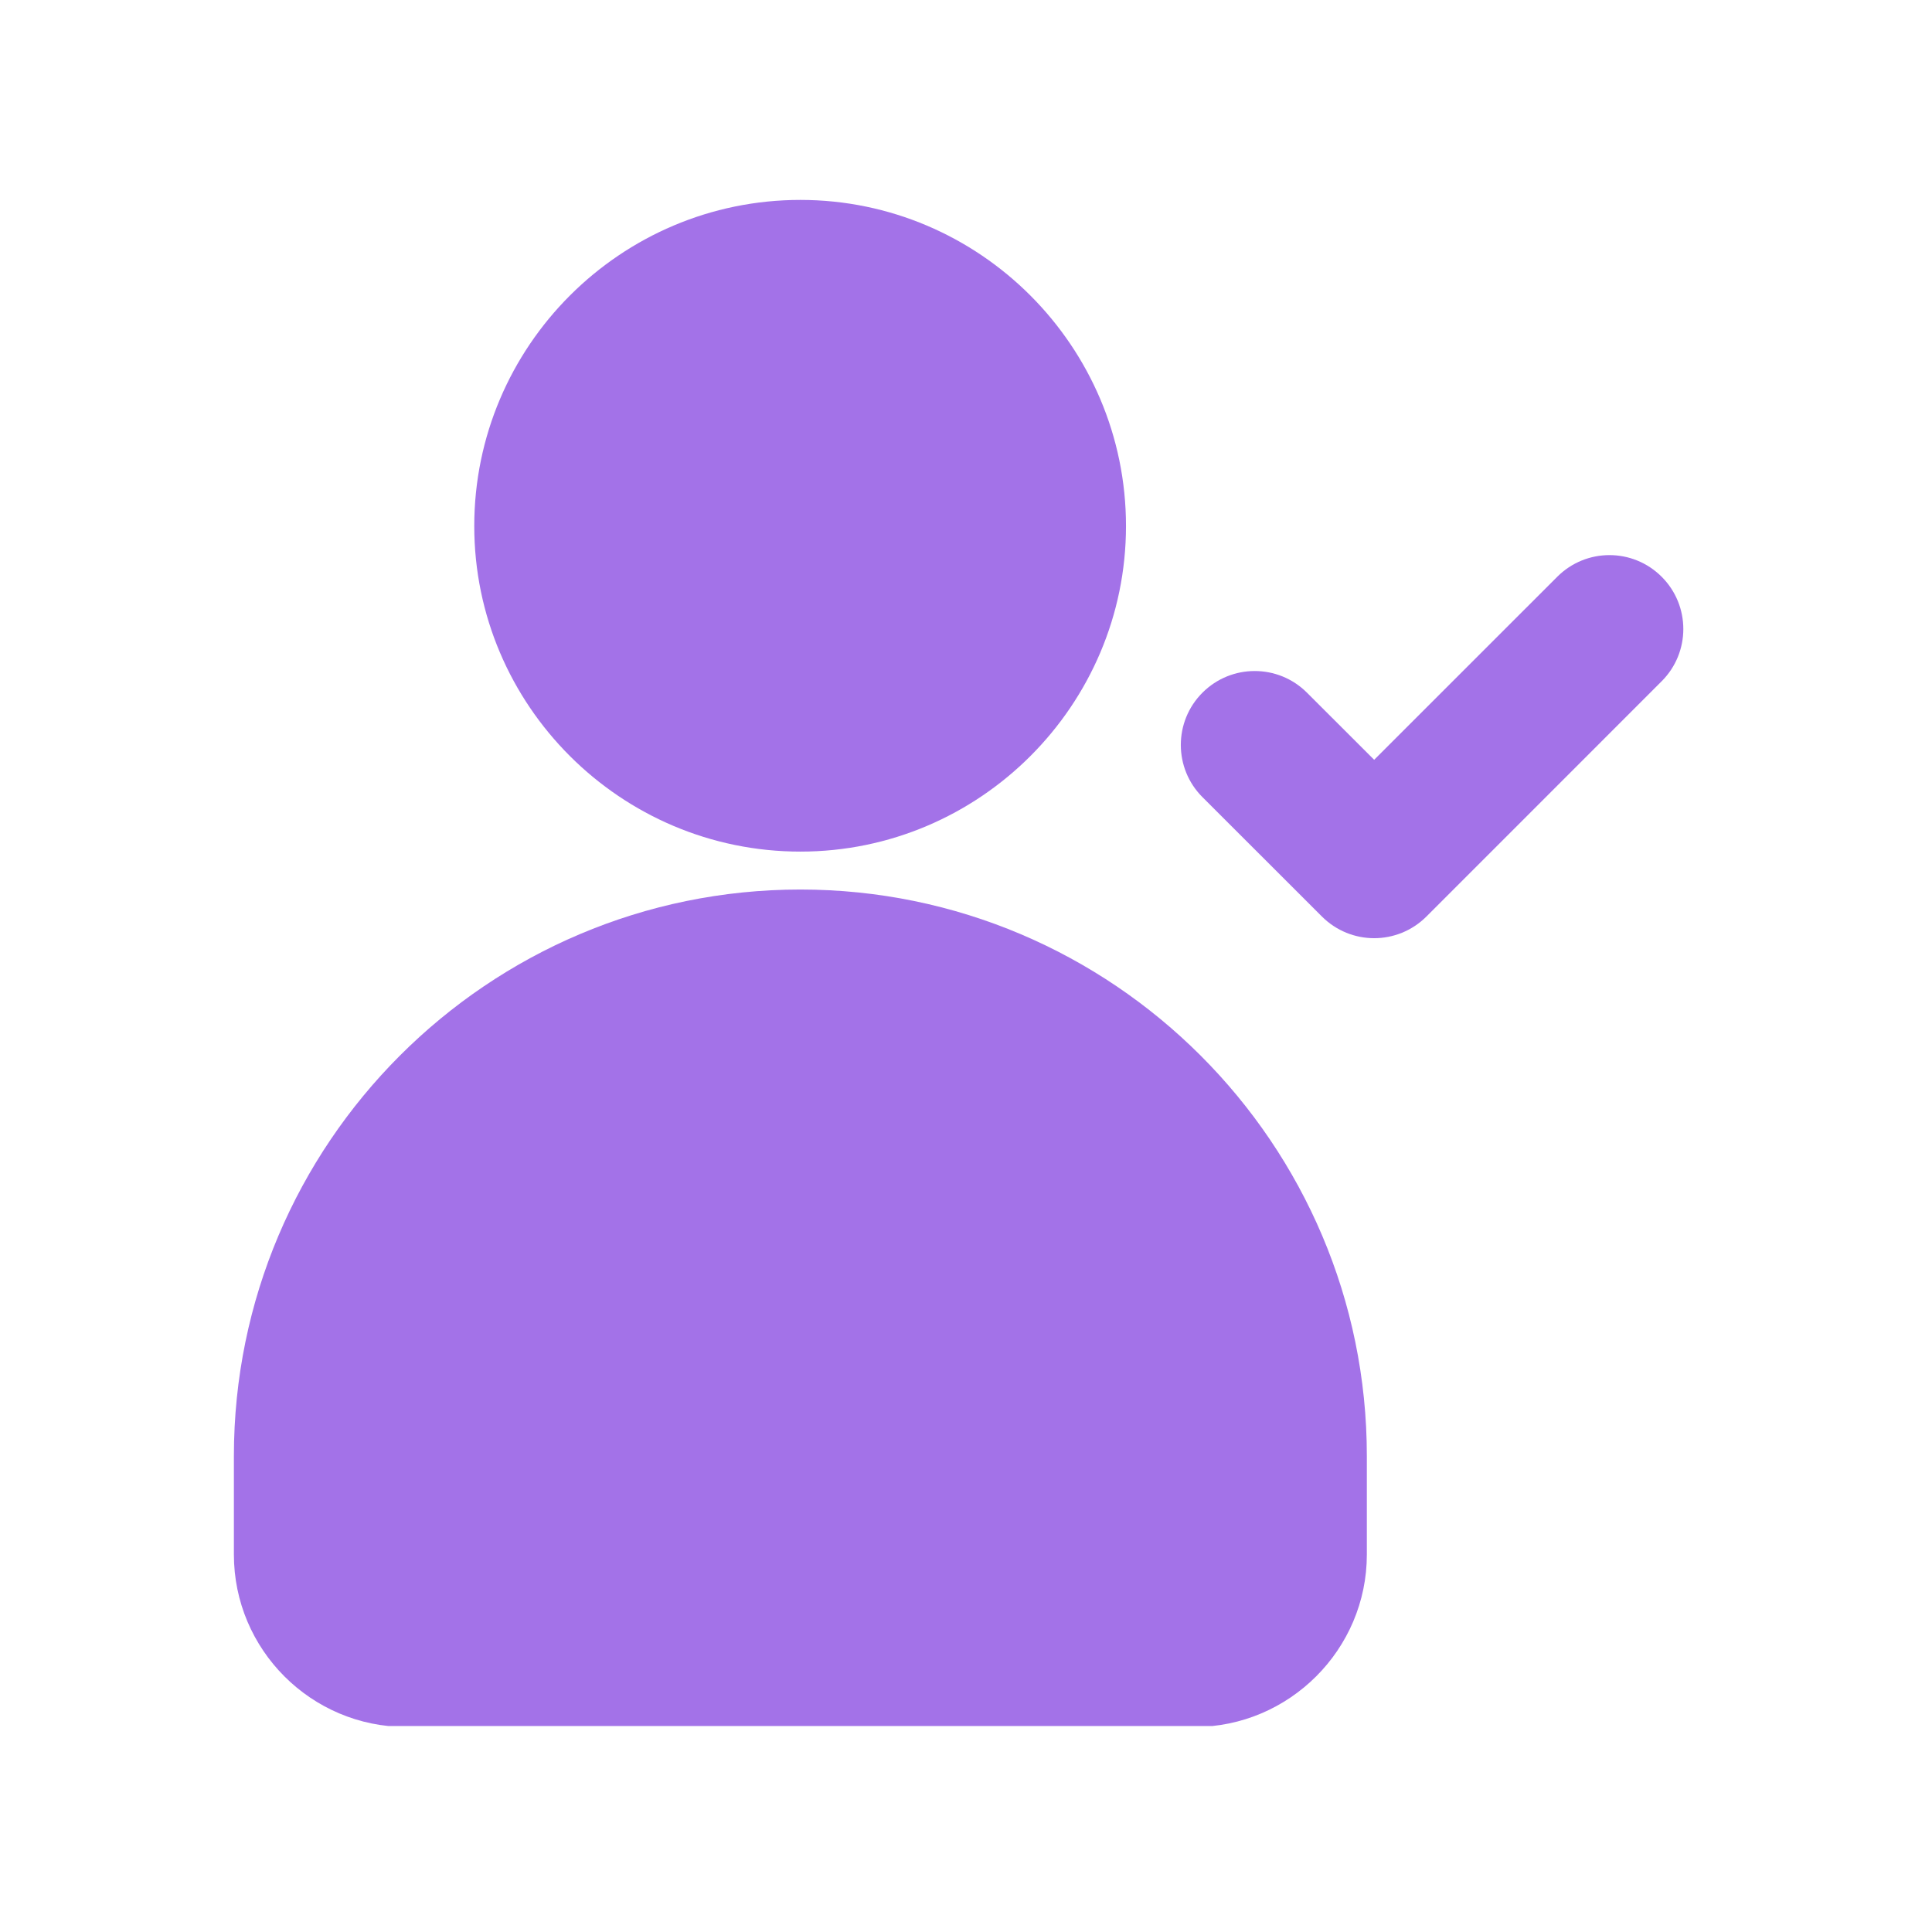<svg xmlns="http://www.w3.org/2000/svg" xmlns:xlink="http://www.w3.org/1999/xlink" width="250" zoomAndPan="magnify" viewBox="0 0 187.5 187.5" height="250" preserveAspectRatio="xMidYMid meet" version="1.0"><defs><clipPath id="d2ac6a0872"><path d="M 74.191 64.234 L 74.598 64.234 L 74.598 64.516 L 74.191 64.516 Z M 74.191 64.234" clip-rule="nonzero"></path></clipPath><clipPath id="42dfb46de3"><path d="M 74.574 64.402 C 73.828 64.703 74.426 64.254 74.426 64.254" clip-rule="nonzero"></path></clipPath><clipPath id="a19cdbea16"><path d="M 0.191 0.234 L 0.598 0.234 L 0.598 0.516 L 0.191 0.516 Z M 0.191 0.234" clip-rule="nonzero"></path></clipPath><clipPath id="e765d4955d"><path d="M 0.574 0.402 C -0.172 0.703 0.426 0.254 0.426 0.254" clip-rule="nonzero"></path></clipPath><clipPath id="c44a390fb6"><rect x="0" width="1" y="0" height="1"></rect></clipPath><clipPath id="ffdfa9ef45"><path d="M 46 19.402 L 110 19.402 L 110 83 L 46 83 Z M 46 19.402" clip-rule="nonzero"></path></clipPath><clipPath id="2440907ec0"><path d="M 22 86 L 133 86 L 133 167.508 L 22 167.508 Z M 22 86" clip-rule="nonzero"></path></clipPath></defs><g clip-path="url(#d2ac6a0872)"><g clip-path="url(#42dfb46de3)"><g transform="matrix(1, 0, 0, 1, 74, 64)"><g clip-path="url(#c44a390fb6)"><g clip-path="url(#a19cdbea16)"><g clip-path="url(#e765d4955d)"><rect x="-115.25" width="270" fill="#6f98f0" height="270" y="-105.25" fill-opacity="1"></rect></g></g></g></g></g></g><g clip-path="url(#ffdfa9ef45)"><path fill="#a372e8" d="M 109.277 51.051 C 109.277 33.602 95.078 19.402 77.676 19.402 C 60.227 19.402 46.027 33.602 46.027 51.051 C 46.027 68.449 60.227 82.648 77.676 82.648 C 95.078 82.648 109.277 68.449 109.277 51.051 Z M 109.277 51.051" fill-opacity="1" fill-rule="nonzero"></path></g><g clip-path="url(#2440907ec0)"><path fill="#a372e8" d="M 77.676 86.328 C 47.32 86.328 22.699 110.996 22.699 141.309 L 22.699 150.867 C 22.699 160.094 30.203 167.602 39.43 167.602 L 115.922 167.602 C 125.102 167.602 132.652 160.094 132.652 150.867 L 132.652 141.309 C 132.652 110.996 107.984 86.328 77.676 86.328 Z M 77.676 86.328" fill-opacity="1" fill-rule="nonzero"></path></g><path fill="#a372e8" d="M 151.129 55.977 L 133.363 73.738 L 126.84 67.223 C 124.039 64.422 119.504 64.422 116.699 67.223 C 113.898 70.023 113.898 74.566 116.699 77.363 L 128.293 88.949 C 129.695 90.348 131.527 91.051 133.363 91.051 C 135.199 91.051 137.031 90.348 138.434 88.949 L 161.266 66.113 C 164.066 63.312 164.066 58.777 161.266 55.977 C 158.465 53.172 153.93 53.172 151.129 55.977 Z M 151.129 55.977" fill-opacity="1" fill-rule="nonzero"></path></svg>
